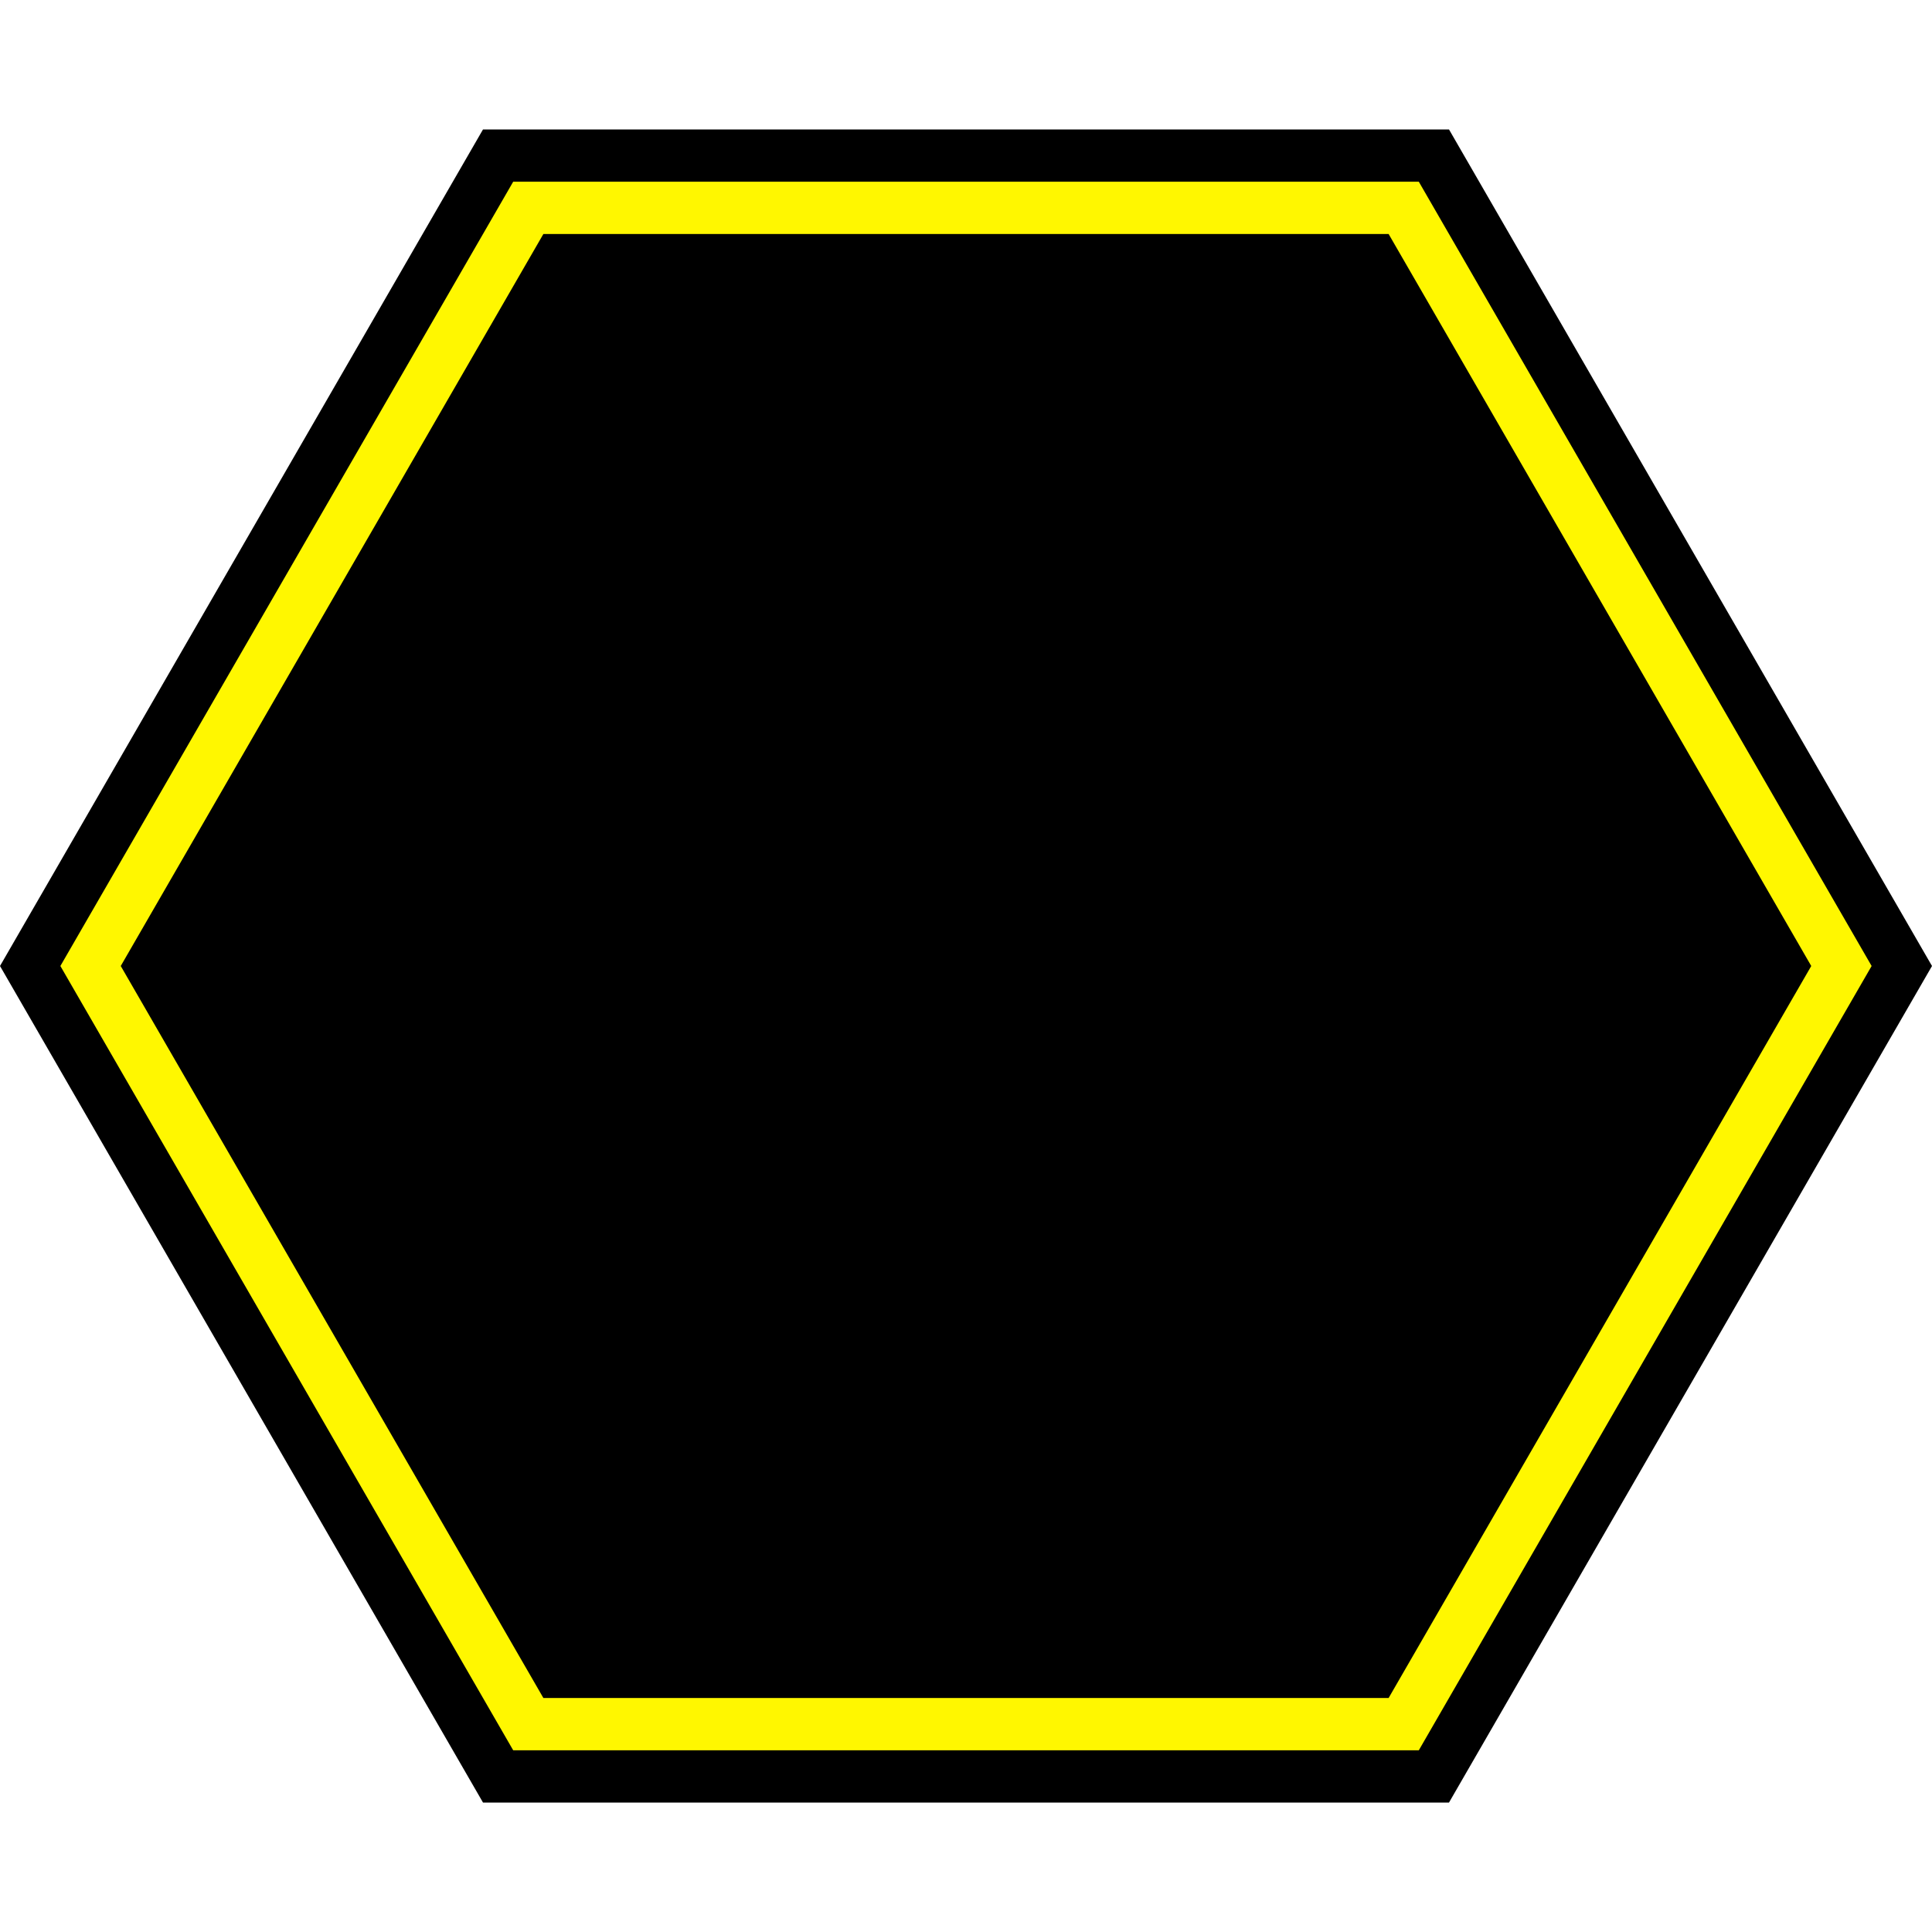 <svg width="32" height="32" viewBox="0 0 32 32" fill="none" xmlns="http://www.w3.org/2000/svg">
<g clip-path="url(#clip0_1174_4)">
<path d="M32 16L24 29.856H8L0 16L8 2.144H24L32 16Z" fill="black"/>
<g filter="url(#filter0_f_1174_4)">
<path d="M31 16L23.5 28.99H8.5L1 16L8.5 3.01H23.5L31 16Z" fill="#FFF700"/>
</g>
<path d="M30 16L23 28.124H9L2 16L9 3.876H23L30 16Z" fill="black"/>
</g>
<defs>
<filter id="filter0_f_1174_4" x="-2" y="0.01" width="36" height="31.981" filterUnits="userSpaceOnUse" color-interpolation-filters="sRGB">
<feFlood flood-opacity="0" result="BackgroundImageFix"/>
<feBlend mode="normal" in="SourceGraphic" in2="BackgroundImageFix" result="shape"/>
<feGaussianBlur stdDeviation="1.5" result="effect1_foregroundBlur_1174_4"/>
</filter>
<clipPath id="clip0_1174_4">
<rect width="32" height="32" fill="white"/>
</clipPath>
</defs>
</svg>
